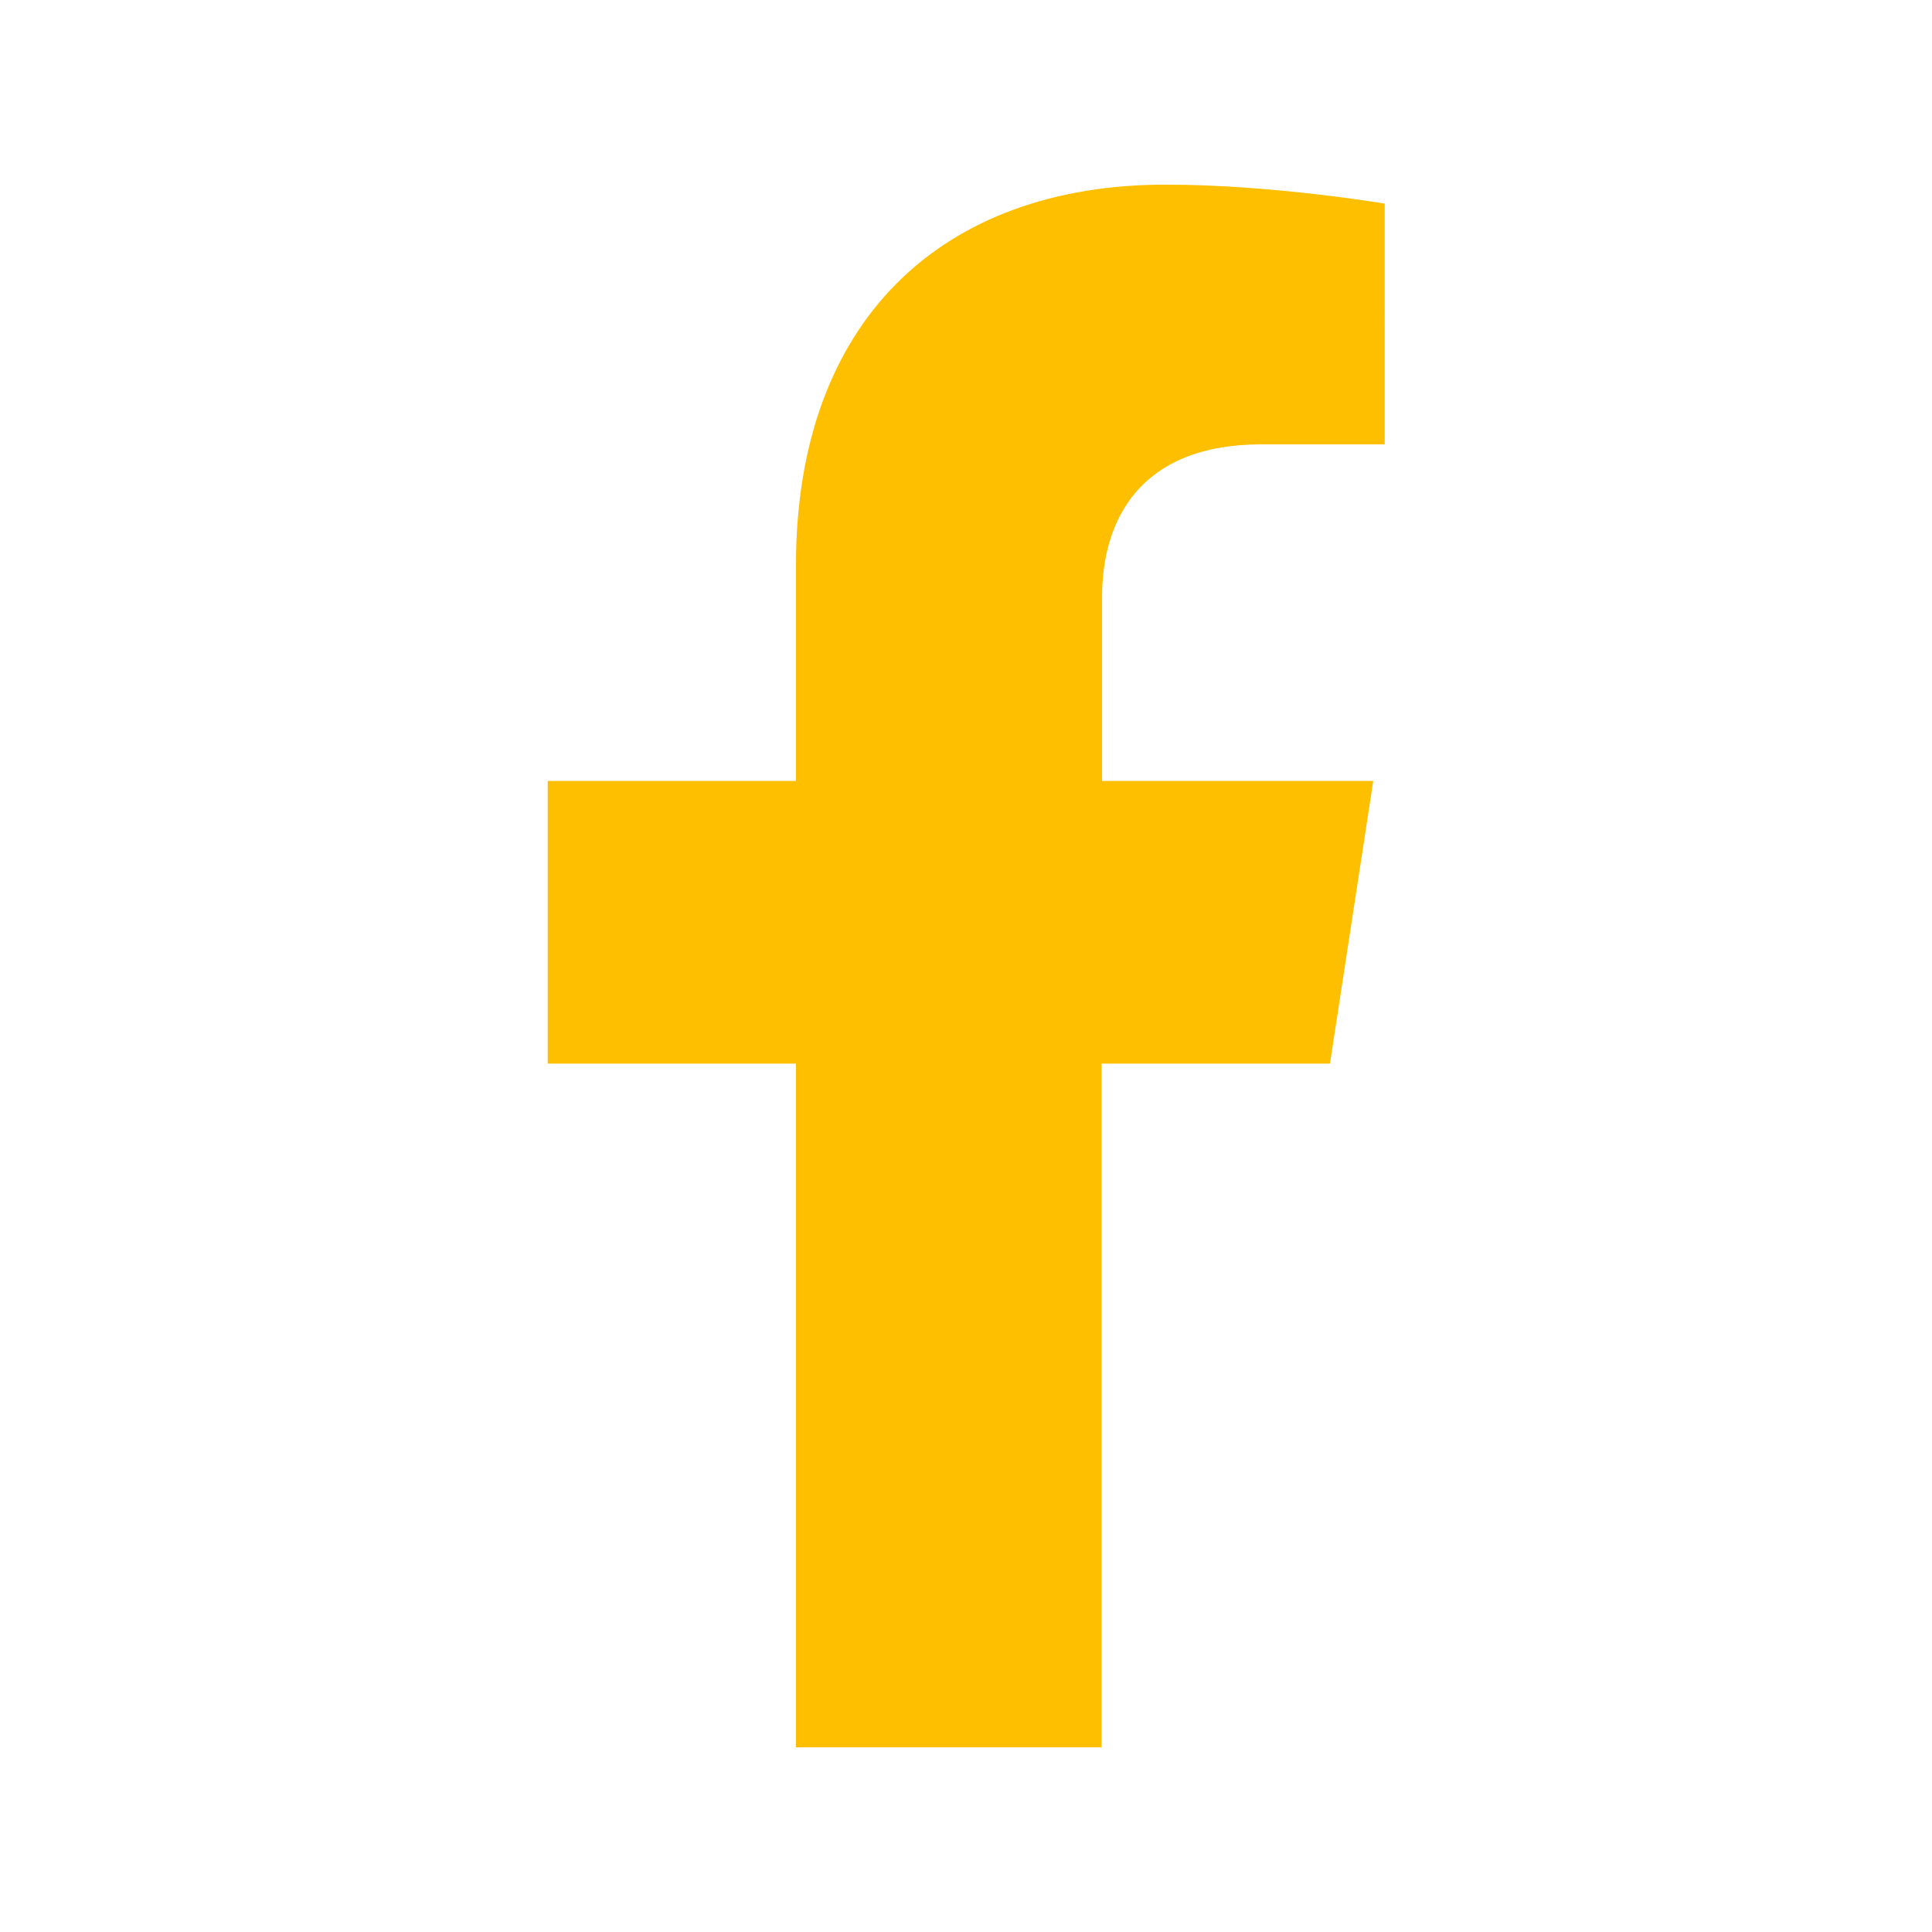 <?xml version="1.0" encoding="UTF-8"?> <svg xmlns="http://www.w3.org/2000/svg" xmlns:xlink="http://www.w3.org/1999/xlink" version="1.1" x="0px" y="0px" viewBox="0 0 43.74 43.74" style="enable-background:new 0 0 43.74 43.74;" xml:space="preserve"> <style type="text/css"> .st0{fill:#FFFFFF;} .st1{fill-rule:evenodd;clip-rule:evenodd;fill:#FFFFFF;} .st2{fill-rule:evenodd;clip-rule:evenodd;} .st3{fill:#D53692;} .st4{fill:#006EF5;} .st5{fill:#FCBB45;} .st6{fill:#8F39CE;} .st7{fill:#00D95F;} .st8{fill:#FF0000;} .st9{fill:#33CCFF;} .st10{fill:url(#SVGID_1_);} .st11{fill:#337FFF;} .st12{fill-rule:evenodd;clip-rule:evenodd;fill:#EE1D52;} .st13{fill-rule:evenodd;clip-rule:evenodd;fill:#69C9D0;} .st14{fill:url(#SVGID_2_);} .st15{fill:url(#SVGID_3_);} .st16{fill:url(#SVGID_4_);} .st17{fill-rule:evenodd;clip-rule:evenodd;fill:#FF0000;} .st18{fill-rule:evenodd;clip-rule:evenodd;fill:#00D95F;} .st19{fill:none;stroke:#999999;stroke-miterlimit:10;} .st20{fill:none;stroke:#999999;stroke-width:0.5;stroke-miterlimit:10;stroke-dasharray:12;} .st21{fill:#010201;} .st22{fill-rule:evenodd;clip-rule:evenodd;fill:#010201;} .st23{fill:#FEFEFE;} .st24{fill:url(#SVGID_5_);} .st25{fill:#F39B29;} .st26{fill:#FFBF01;} .st27{fill:#C4E2C0;} .st28{fill:#134305;} .st29{fill:#B8C100;} .st30{fill-rule:evenodd;clip-rule:evenodd;fill:#C4E2C0;} .st31{fill-rule:evenodd;clip-rule:evenodd;fill:#134305;} .st32{fill-rule:evenodd;clip-rule:evenodd;fill:#B8C100;} </style> <g id="BACKGROUND"> </g> <g id="ELEMENTS"> <path class="st26" d="M30.11,24.08l0.98-6.4h-6.14v-4.16c0-1.75,0.86-3.46,3.61-3.46h2.79V4.61c0,0-2.54-0.43-4.96-0.43 c-5.06,0-8.37,3.07-8.37,8.62v4.88H12.4v6.4h5.62v15.48h6.92V24.08H30.11z"></path> </g> <g id="TEXT"> </g> </svg> 